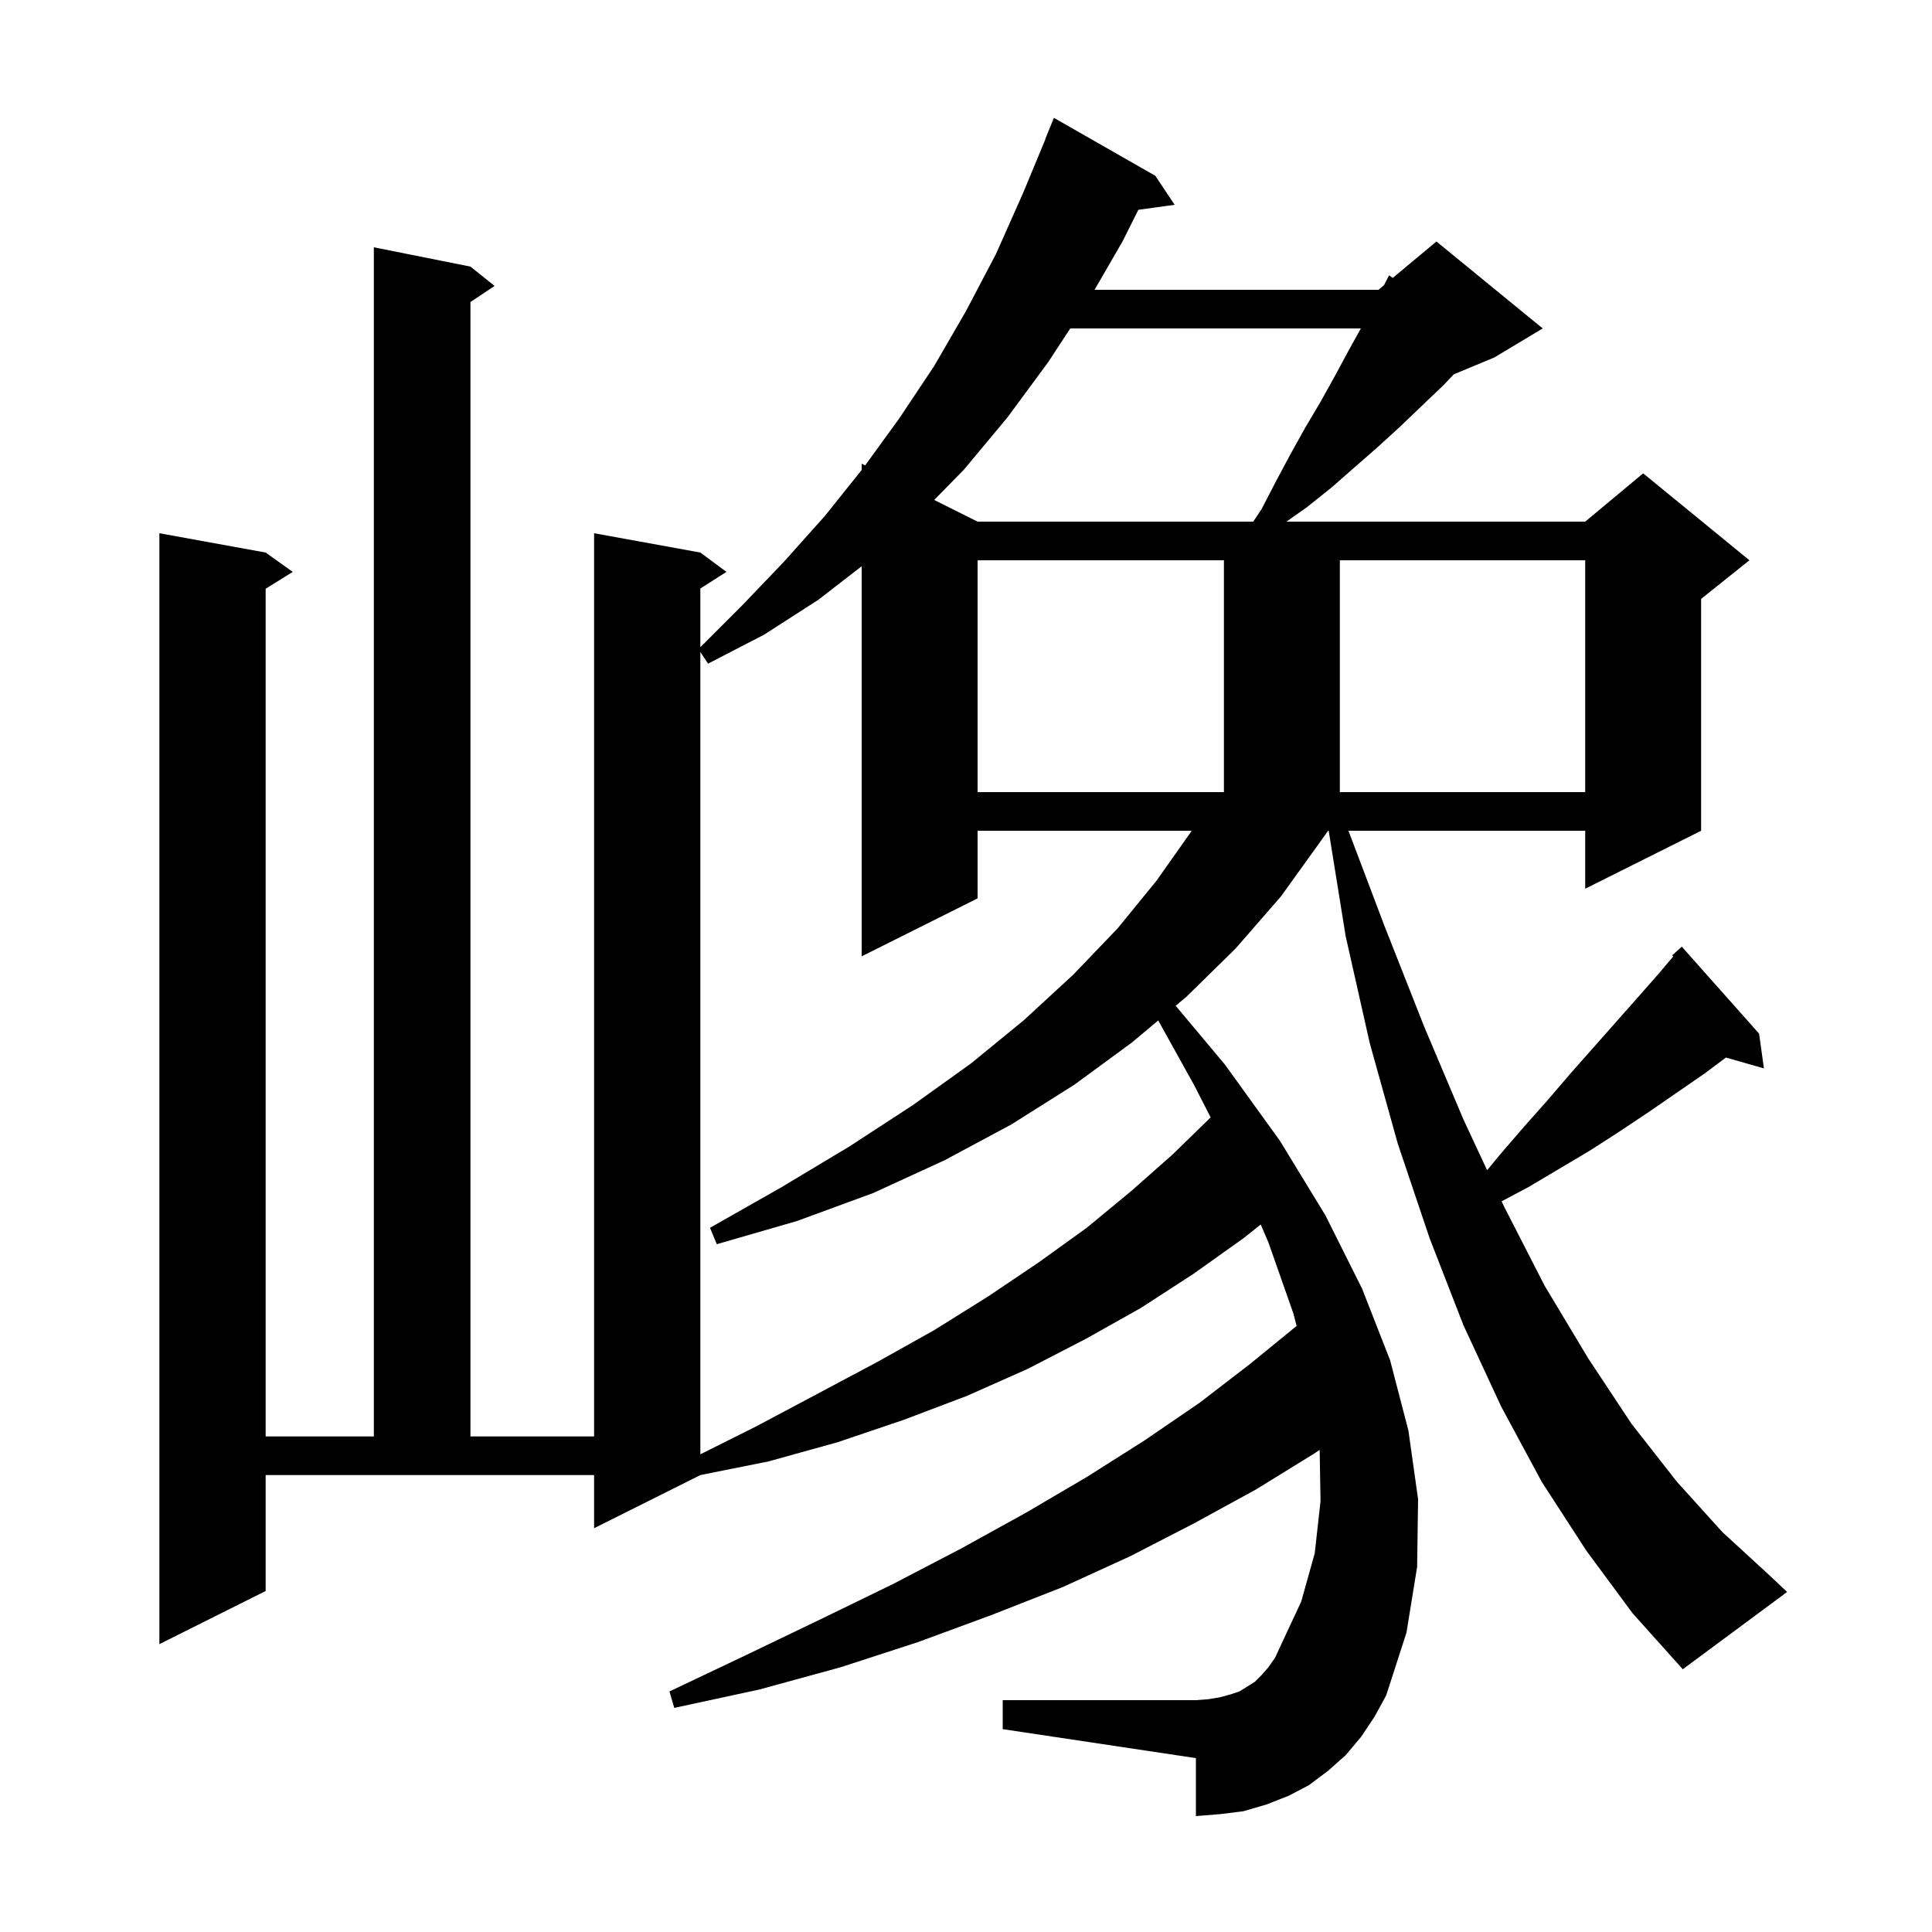 <svg xmlns="http://www.w3.org/2000/svg" xmlns:xlink="http://www.w3.org/1999/xlink" version="1.1" baseProfile="full" viewBox="0 0 200 200" width="200" height="200">
<g fill="black">
<path d="M 164.2 160.5 L 159.6 153.4 L 155.4 145.6 L 151.5 137.2 L 148.0 128.2 L 144.7 118.4 L 141.8 108.0 L 139.3 96.9 L 137.545 86.0 L 137.481 86.0 L 136.7 87.1 L 132.6 92.8 L 127.9 98.2 L 122.8 103.2 L 121.706 104.118 L 126.8 110.2 L 132.5 118.1 L 137.2 125.8 L 141.0 133.4 L 143.9 140.8 L 145.8 148.1 L 146.8 155.2 L 146.7 162.2 L 145.6 169.0 L 143.5 175.5 L 142.3 177.7 L 140.9 179.8 L 139.3 181.7 L 137.5 183.3 L 135.5 184.8 L 133.4 185.9 L 131.1 186.8 L 128.7 187.5 L 126.3 187.8 L 123.8 188.0 L 123.8 182.0 L 103.8 179.0 L 103.8 176.0 L 123.8 176.0 L 125.1 175.9 L 126.3 175.7 L 127.4 175.4 L 128.3 175.1 L 129.9 174.1 L 130.6 173.4 L 131.3 172.6 L 132.0 171.6 L 132.6 170.3 L 134.7 165.8 L 136.1 160.8 L 136.7 155.4 L 136.612 150.092 L 136.0 150.5 L 130.0 154.2 L 123.6 157.7 L 117.0 161.1 L 110.0 164.3 L 102.6 167.2 L 95.0 170.0 L 87.0 172.6 L 78.6 174.9 L 69.8 176.8 L 69.3 175.1 L 77.3 171.3 L 85.0 167.6 L 92.4 164.0 L 99.5 160.3 L 106.2 156.6 L 112.5 152.9 L 118.5 149.1 L 124.2 145.2 L 129.4 141.2 L 134.224 137.262 L 133.9 136.0 L 131.3 128.6 L 130.508 126.761 L 128.7 128.2 L 123.5 131.9 L 118.1 135.4 L 112.4 138.6 L 106.4 141.7 L 100.1 144.5 L 93.5 147.0 L 86.7 149.3 L 79.5 151.3 L 72.5 152.7 L 61.5 158.2 L 61.5 152.7 L 27.5 152.7 L 27.5 164.7 L 16.5 170.2 L 16.5 55.2 L 27.5 57.2 L 30.3 59.2 L 27.5 60.95 L 27.5 148.7 L 38.7 148.7 L 38.7 25.6 L 48.7 27.6 L 51.2 29.6 L 48.7 31.267 L 48.7 148.7 L 61.5 148.7 L 61.5 55.2 L 72.5 57.2 L 75.2 59.2 L 72.5 60.923 L 72.5 67.0 L 76.8 62.7 L 81.2 58.1 L 85.4 53.4 L 89.2 48.65 L 89.2 48.0 L 89.56 48.18 L 93.1 43.3 L 96.7 37.9 L 100.0 32.2 L 103.1 26.3 L 105.9 20.0 L 108.223 14.408 L 108.2 14.4 L 109.1 12.2 L 119.6 18.2 L 121.6 21.2 L 117.841 21.719 L 116.2 25.0 L 113.309 30.0 L 142.7 30.0 L 143.265 29.529 L 143.8 28.5 L 144.179 28.767 L 148.7 25.0 L 159.7 34.0 L 154.7 37.0 L 150.496 38.752 L 149.4 39.9 L 147.2 42.0 L 144.9 44.2 L 142.6 46.3 L 137.8 50.5 L 135.3 52.5 L 133.168 54.0 L 164.1 54.0 L 170.1 49.0 L 181.1 58.0 L 176.1 62.0 L 176.1 86.0 L 164.1 92.0 L 164.1 86.0 L 139.592 86.0 L 143.3 95.8 L 147.4 106.2 L 151.5 115.9 L 153.944 121.138 L 155.3 119.5 L 157.8 116.6 L 160.2 113.9 L 162.6 111.1 L 169.5 103.3 L 171.7 100.8 L 173.218 99.006 L 173.1 98.9 L 174.1 98.0 L 182.1 107.0 L 182.6 110.6 L 178.666 109.476 L 176.5 111.1 L 170.7 115.1 L 167.7 117.1 L 164.6 119.1 L 158.2 122.9 L 155.447 124.358 L 155.7 124.9 L 159.9 133.1 L 164.4 140.6 L 168.9 147.4 L 173.6 153.4 L 178.3 158.6 L 183.2 163.1 L 185.0 164.8 L 174.2 172.8 L 169.0 167.0 Z M 84.7 62.1 L 79.1 65.7 L 73.3 68.7 L 72.5 67.5 L 72.5 150.55 L 78.2 147.7 L 84.6 144.3 L 90.8 141.0 L 96.7 137.7 L 102.3 134.2 L 107.5 130.7 L 112.5 127.1 L 117.1 123.3 L 121.4 119.5 L 125.326 115.672 L 123.6 112.3 L 119.898 105.636 L 117.2 107.9 L 111.2 112.3 L 104.7 116.4 L 97.8 120.1 L 90.4 123.5 L 82.5 126.4 L 74.2 128.8 L 73.5 127.1 L 80.9 122.9 L 87.9 118.7 L 94.5 114.4 L 100.5 110.1 L 106.0 105.6 L 111.1 100.9 L 115.7 96.1 L 119.7 91.2 L 123.3 86.1 L 123.357 86.0 L 101.2 86.0 L 101.2 93.0 L 89.2 99.0 L 89.2 58.619 Z M 101.2 58.0 L 101.2 82.0 L 126.7 82.0 L 126.7 58.0 Z M 138.7 58.0 L 138.7 82.0 L 164.1 82.0 L 164.1 58.0 Z M 110.795 34.0 L 108.5 37.5 L 104.3 43.2 L 99.8 48.6 L 96.71 51.755 L 101.2 54.0 L 129.733 54.0 L 130.6 52.7 L 132.1 49.8 L 133.6 47.0 L 135.1 44.3 L 136.7 41.6 L 138.2 38.9 L 139.6 36.3 L 140.878 34.0 Z " />
</g>
</svg>

